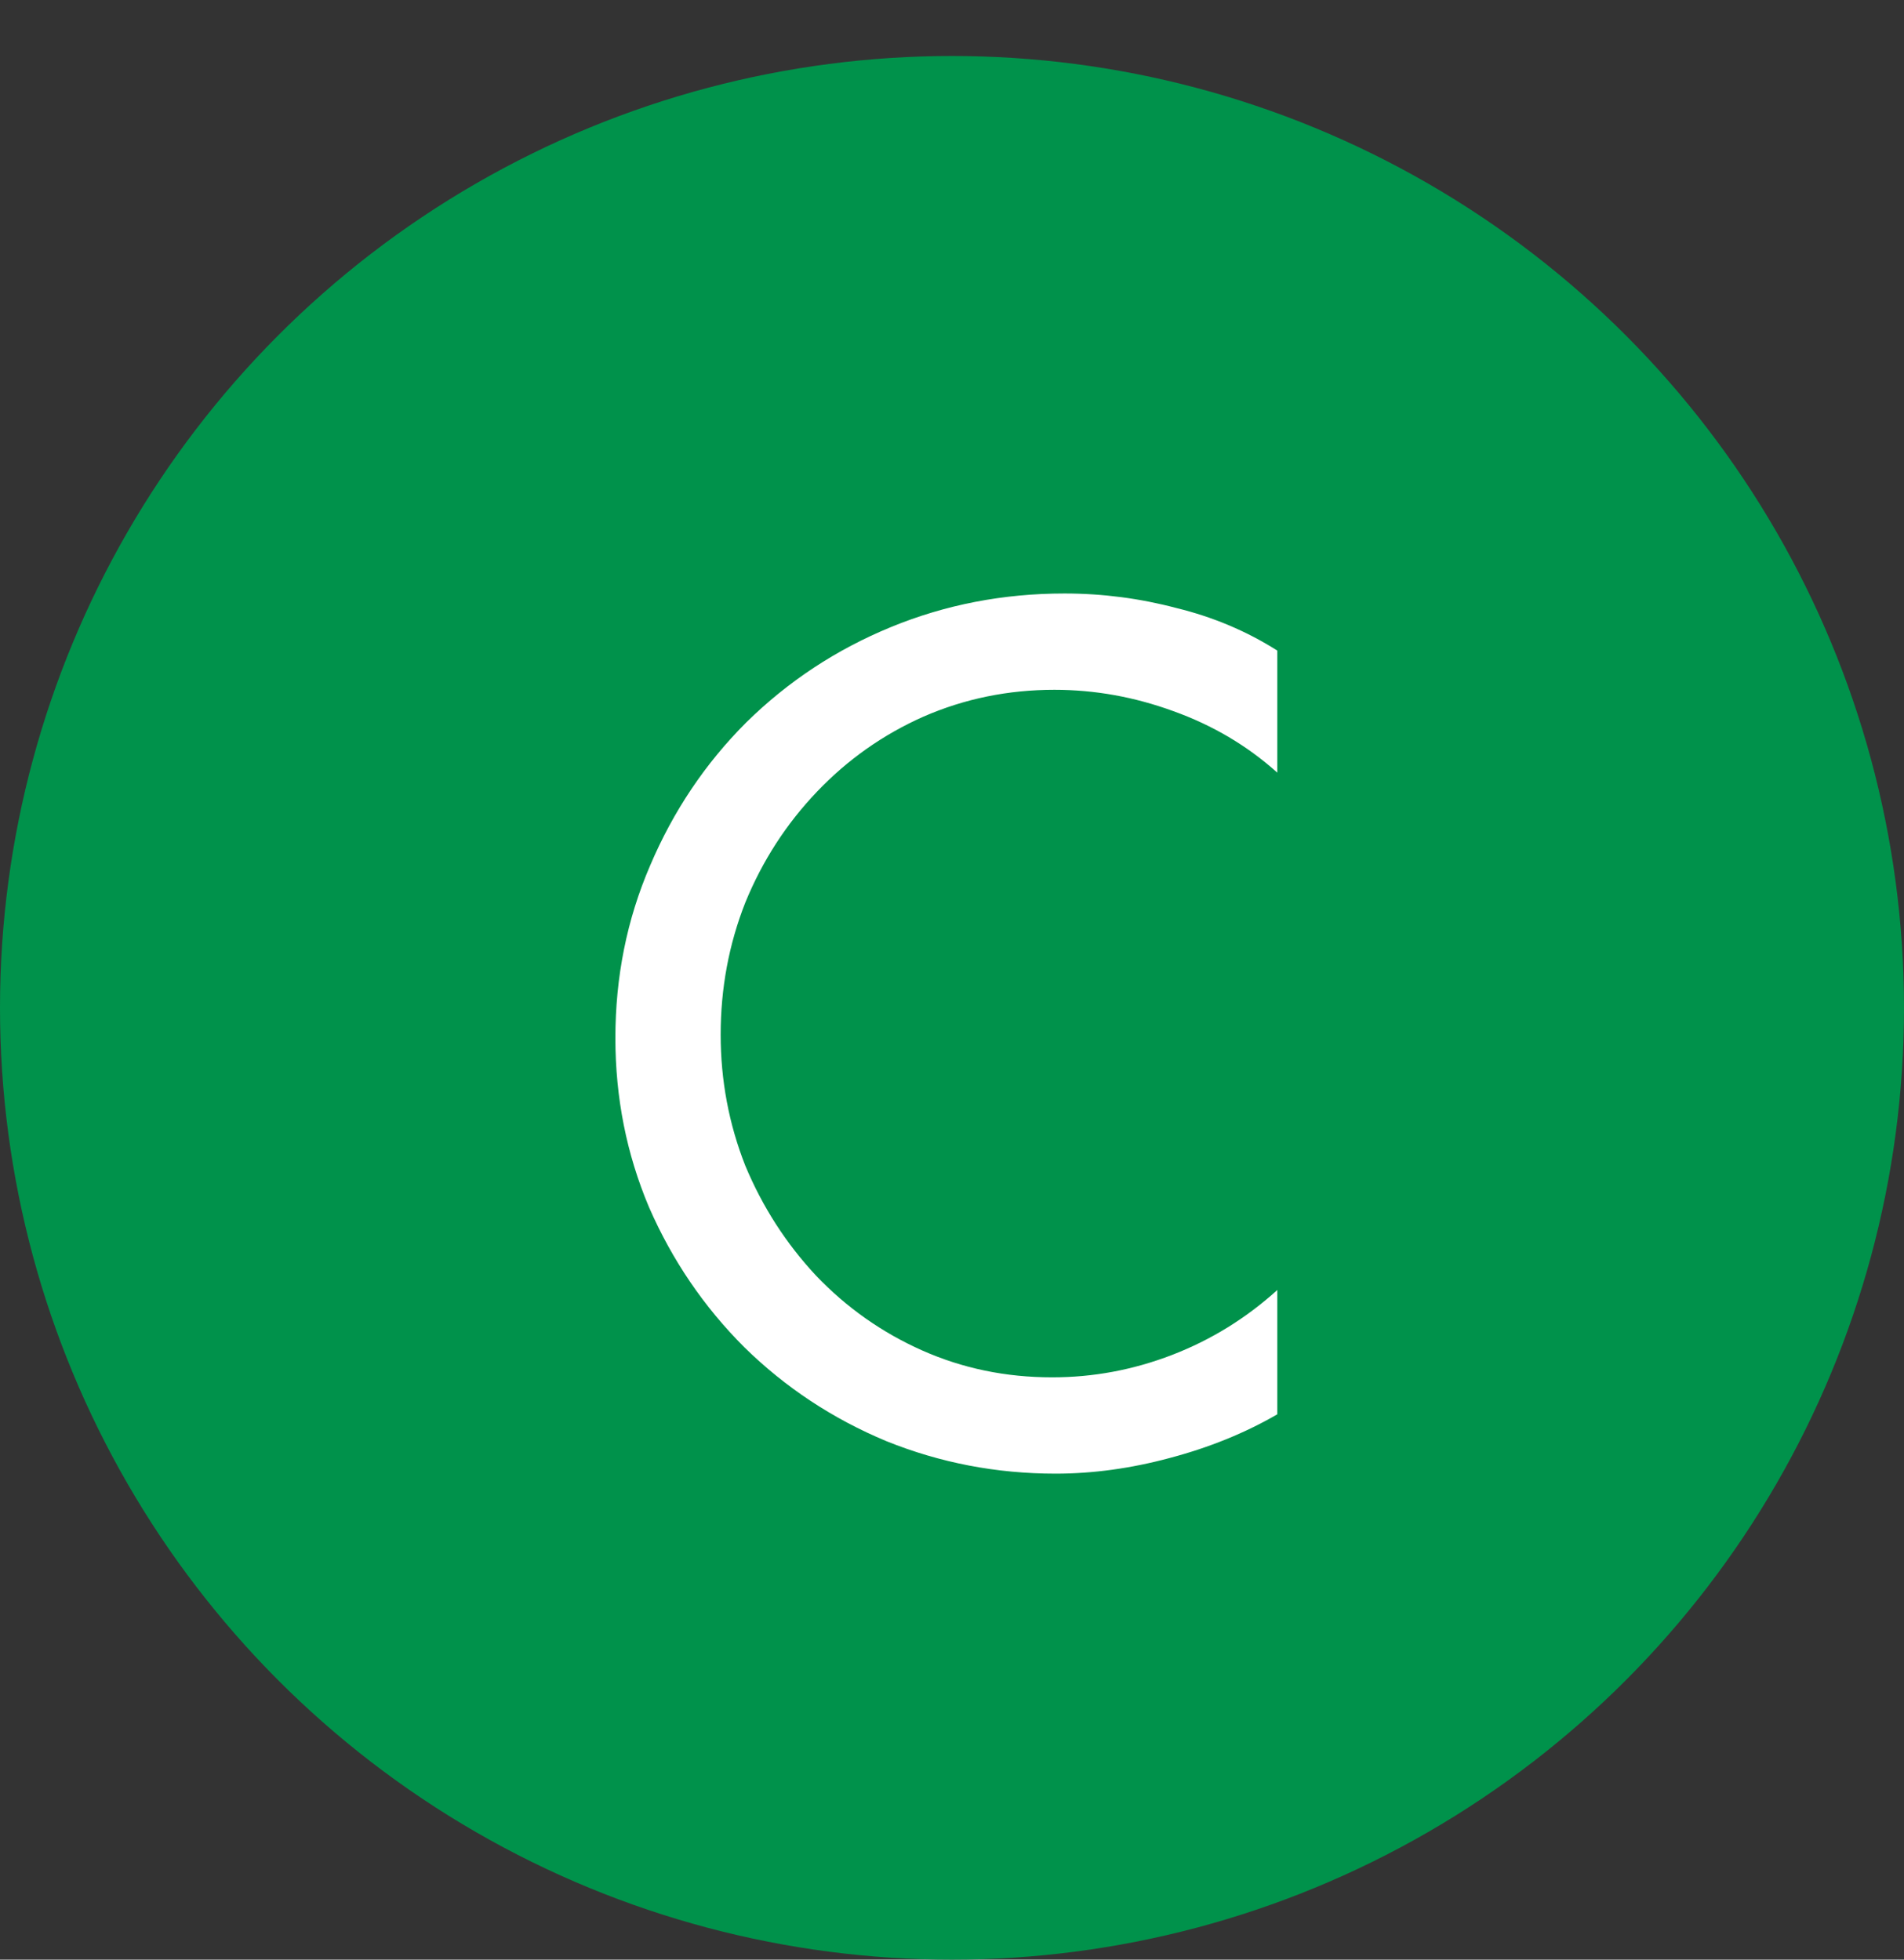 <svg width="34" height="35" viewBox="0 0 34 35" fill="none" xmlns="http://www.w3.org/2000/svg">
<rect x="0" y="0" width="34" height="35" fill="#333333" stroke="none"/>
<circle cx="17" cy="18" r="17" fill="#00924B"/>
<path d="M22.809 11.62V13.8C22.275 13.32 21.655 12.953 20.949 12.7C20.255 12.447 19.549 12.32 18.829 12.32C18.002 12.32 17.222 12.48 16.489 12.8C15.769 13.12 15.135 13.567 14.589 14.14C14.042 14.713 13.615 15.373 13.309 16.12C13.015 16.867 12.869 17.653 12.869 18.48C12.869 19.293 13.015 20.073 13.309 20.82C13.615 21.553 14.035 22.207 14.569 22.78C15.115 23.353 15.749 23.8 16.469 24.12C17.189 24.44 17.962 24.6 18.789 24.6C19.522 24.6 20.235 24.467 20.929 24.2C21.622 23.933 22.249 23.547 22.809 23.04V25.26C22.235 25.593 21.595 25.853 20.889 26.04C20.195 26.227 19.515 26.32 18.849 26.32C17.795 26.32 16.789 26.127 15.829 25.74C14.869 25.34 14.022 24.78 13.289 24.06C12.569 23.34 12.002 22.507 11.589 21.56C11.189 20.613 10.989 19.607 10.989 18.54C10.989 17.447 11.195 16.42 11.609 15.46C12.022 14.487 12.595 13.633 13.329 12.9C14.075 12.167 14.935 11.6 15.909 11.2C16.882 10.8 17.915 10.6 19.009 10.6C19.689 10.6 20.355 10.687 21.009 10.86C21.662 11.02 22.262 11.273 22.809 11.62Z" fill="white"/>
</svg>
